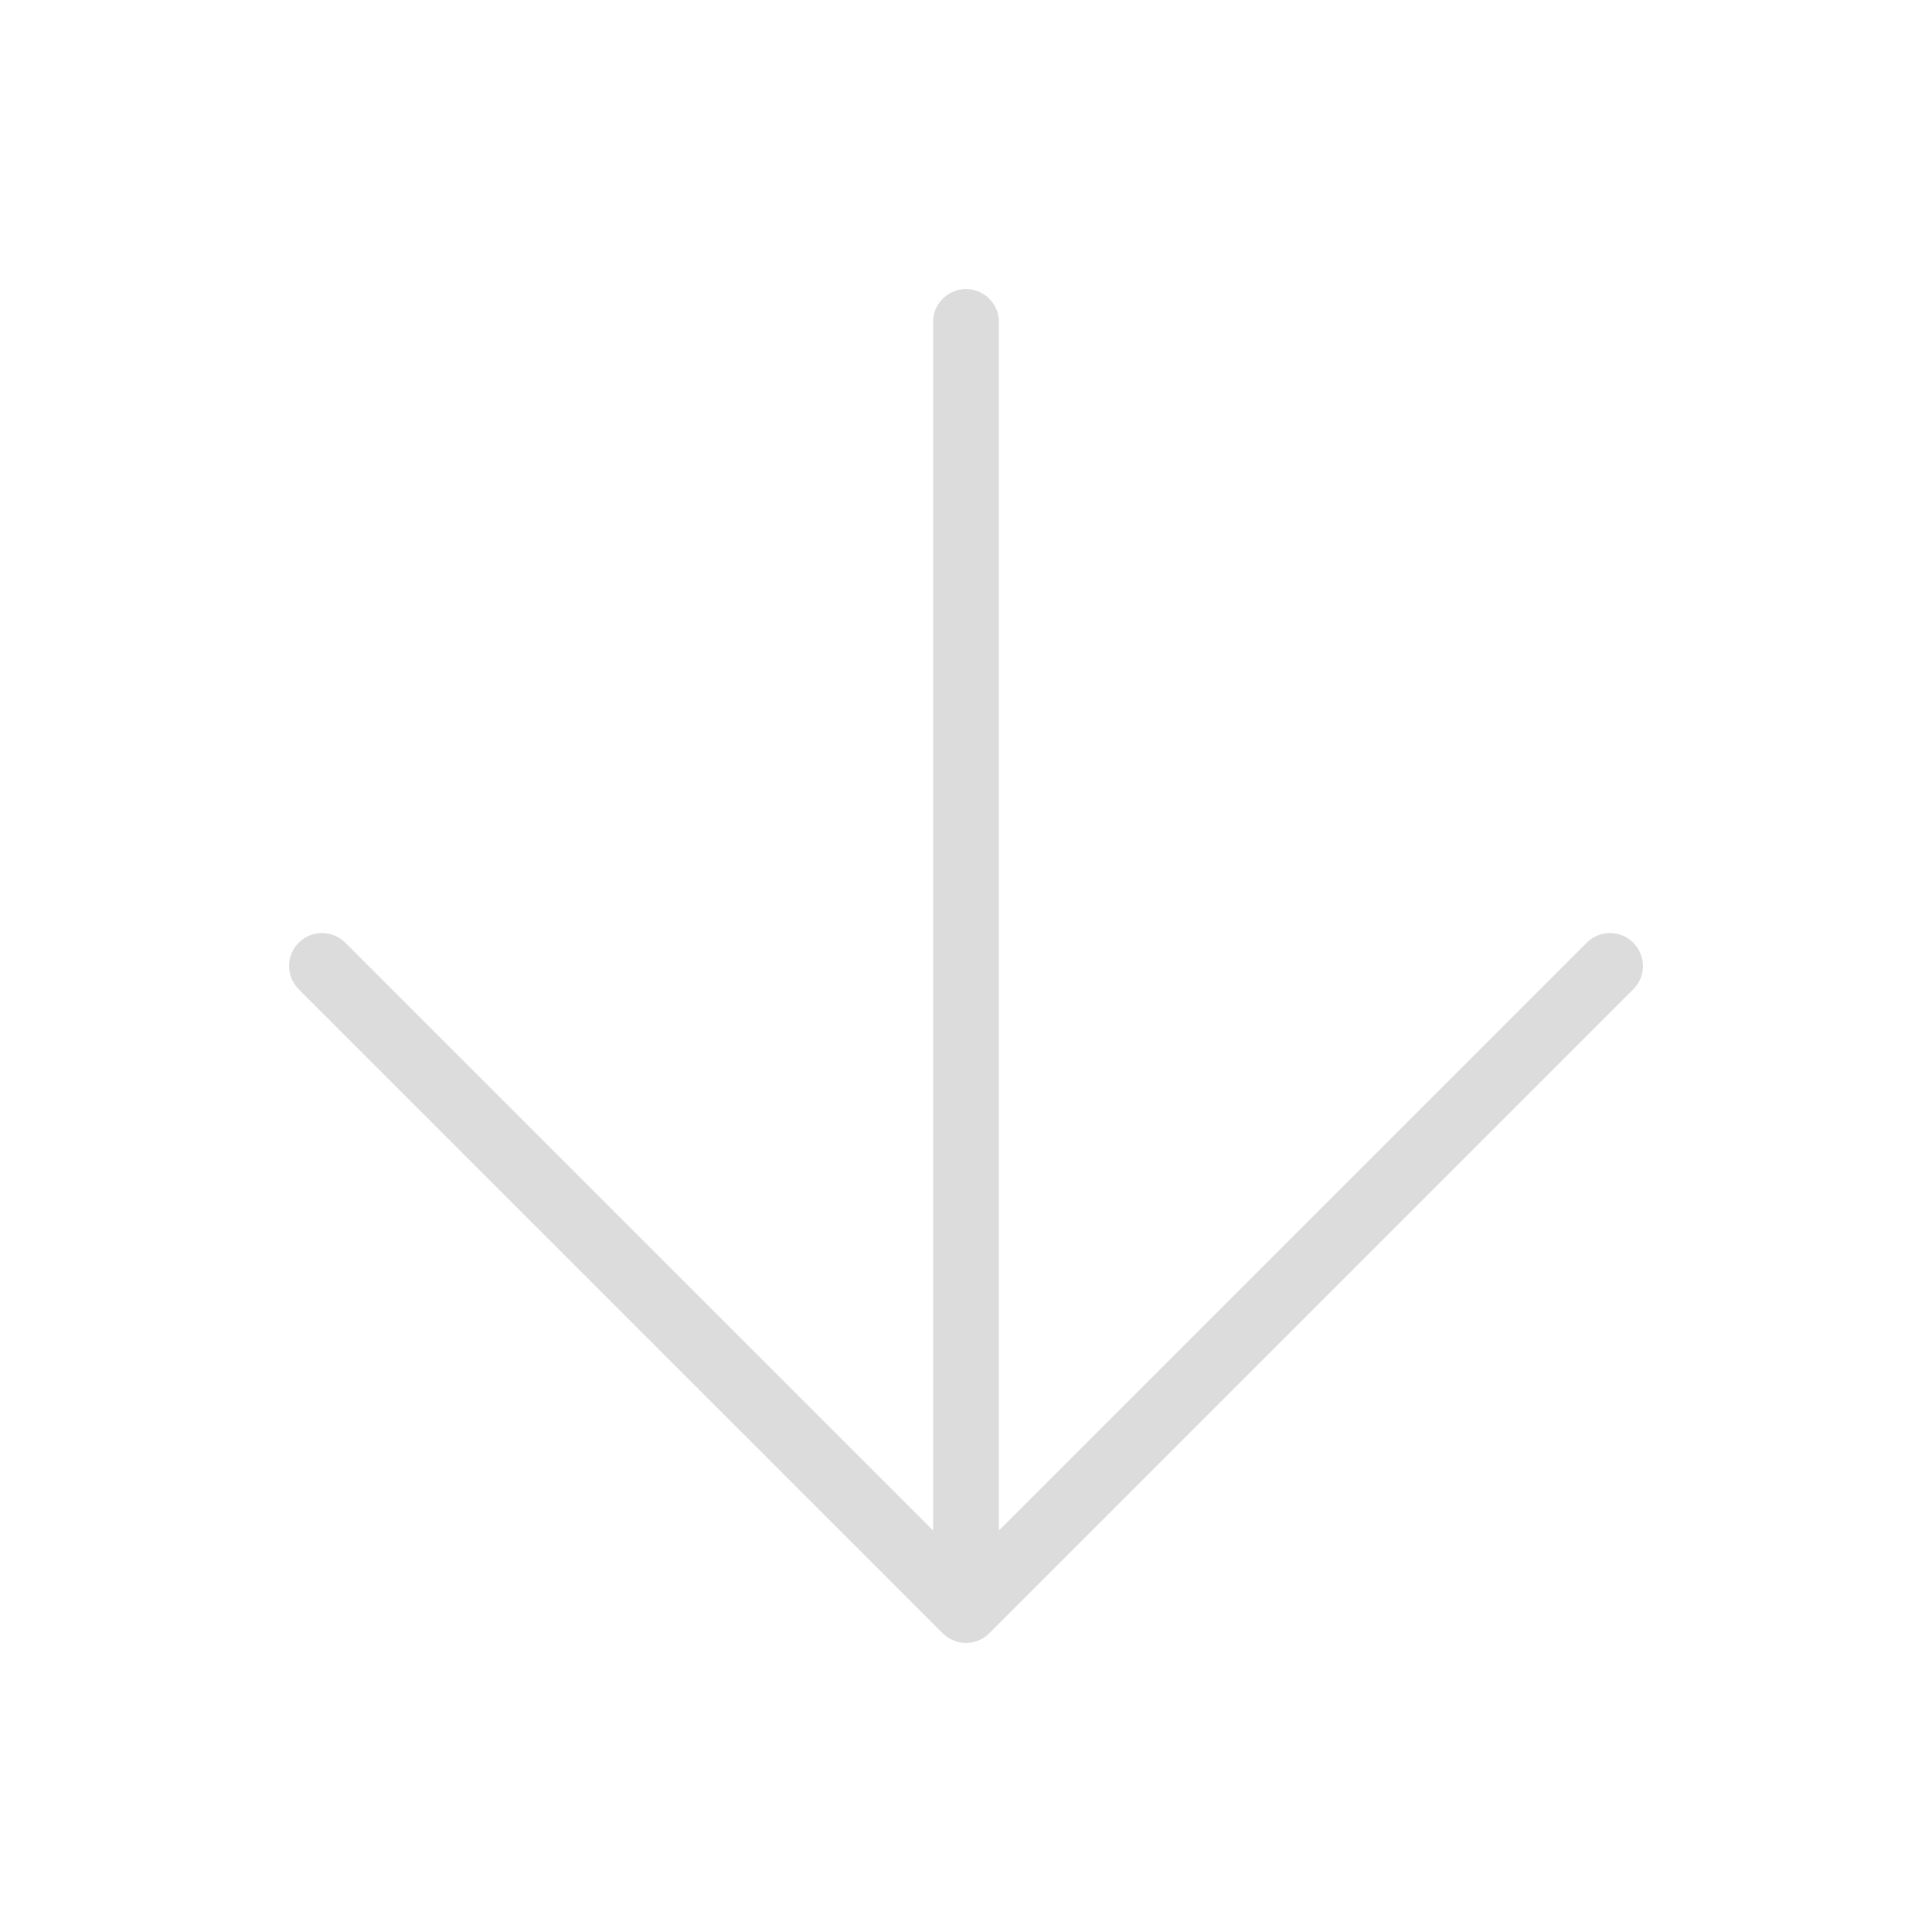<?xml version="1.0" standalone="no"?>
<svg focusable="false" xmlns="http://www.w3.org/2000/svg" width="44" height="44" stroke-width="0.818" stroke="#DCDCDC" fill="none" stroke-linejoin="round" stroke-linecap="round" viewBox="0 0 24 24"> <g fill="none" fill-rule="evenodd"><rect width="24" height="24" style="stroke:rgba(0,0,0,0)"></rect><path d="M12 20V4m8 8l-8 8-8-8" stroke="#DCDCDC"></path></g></svg>
